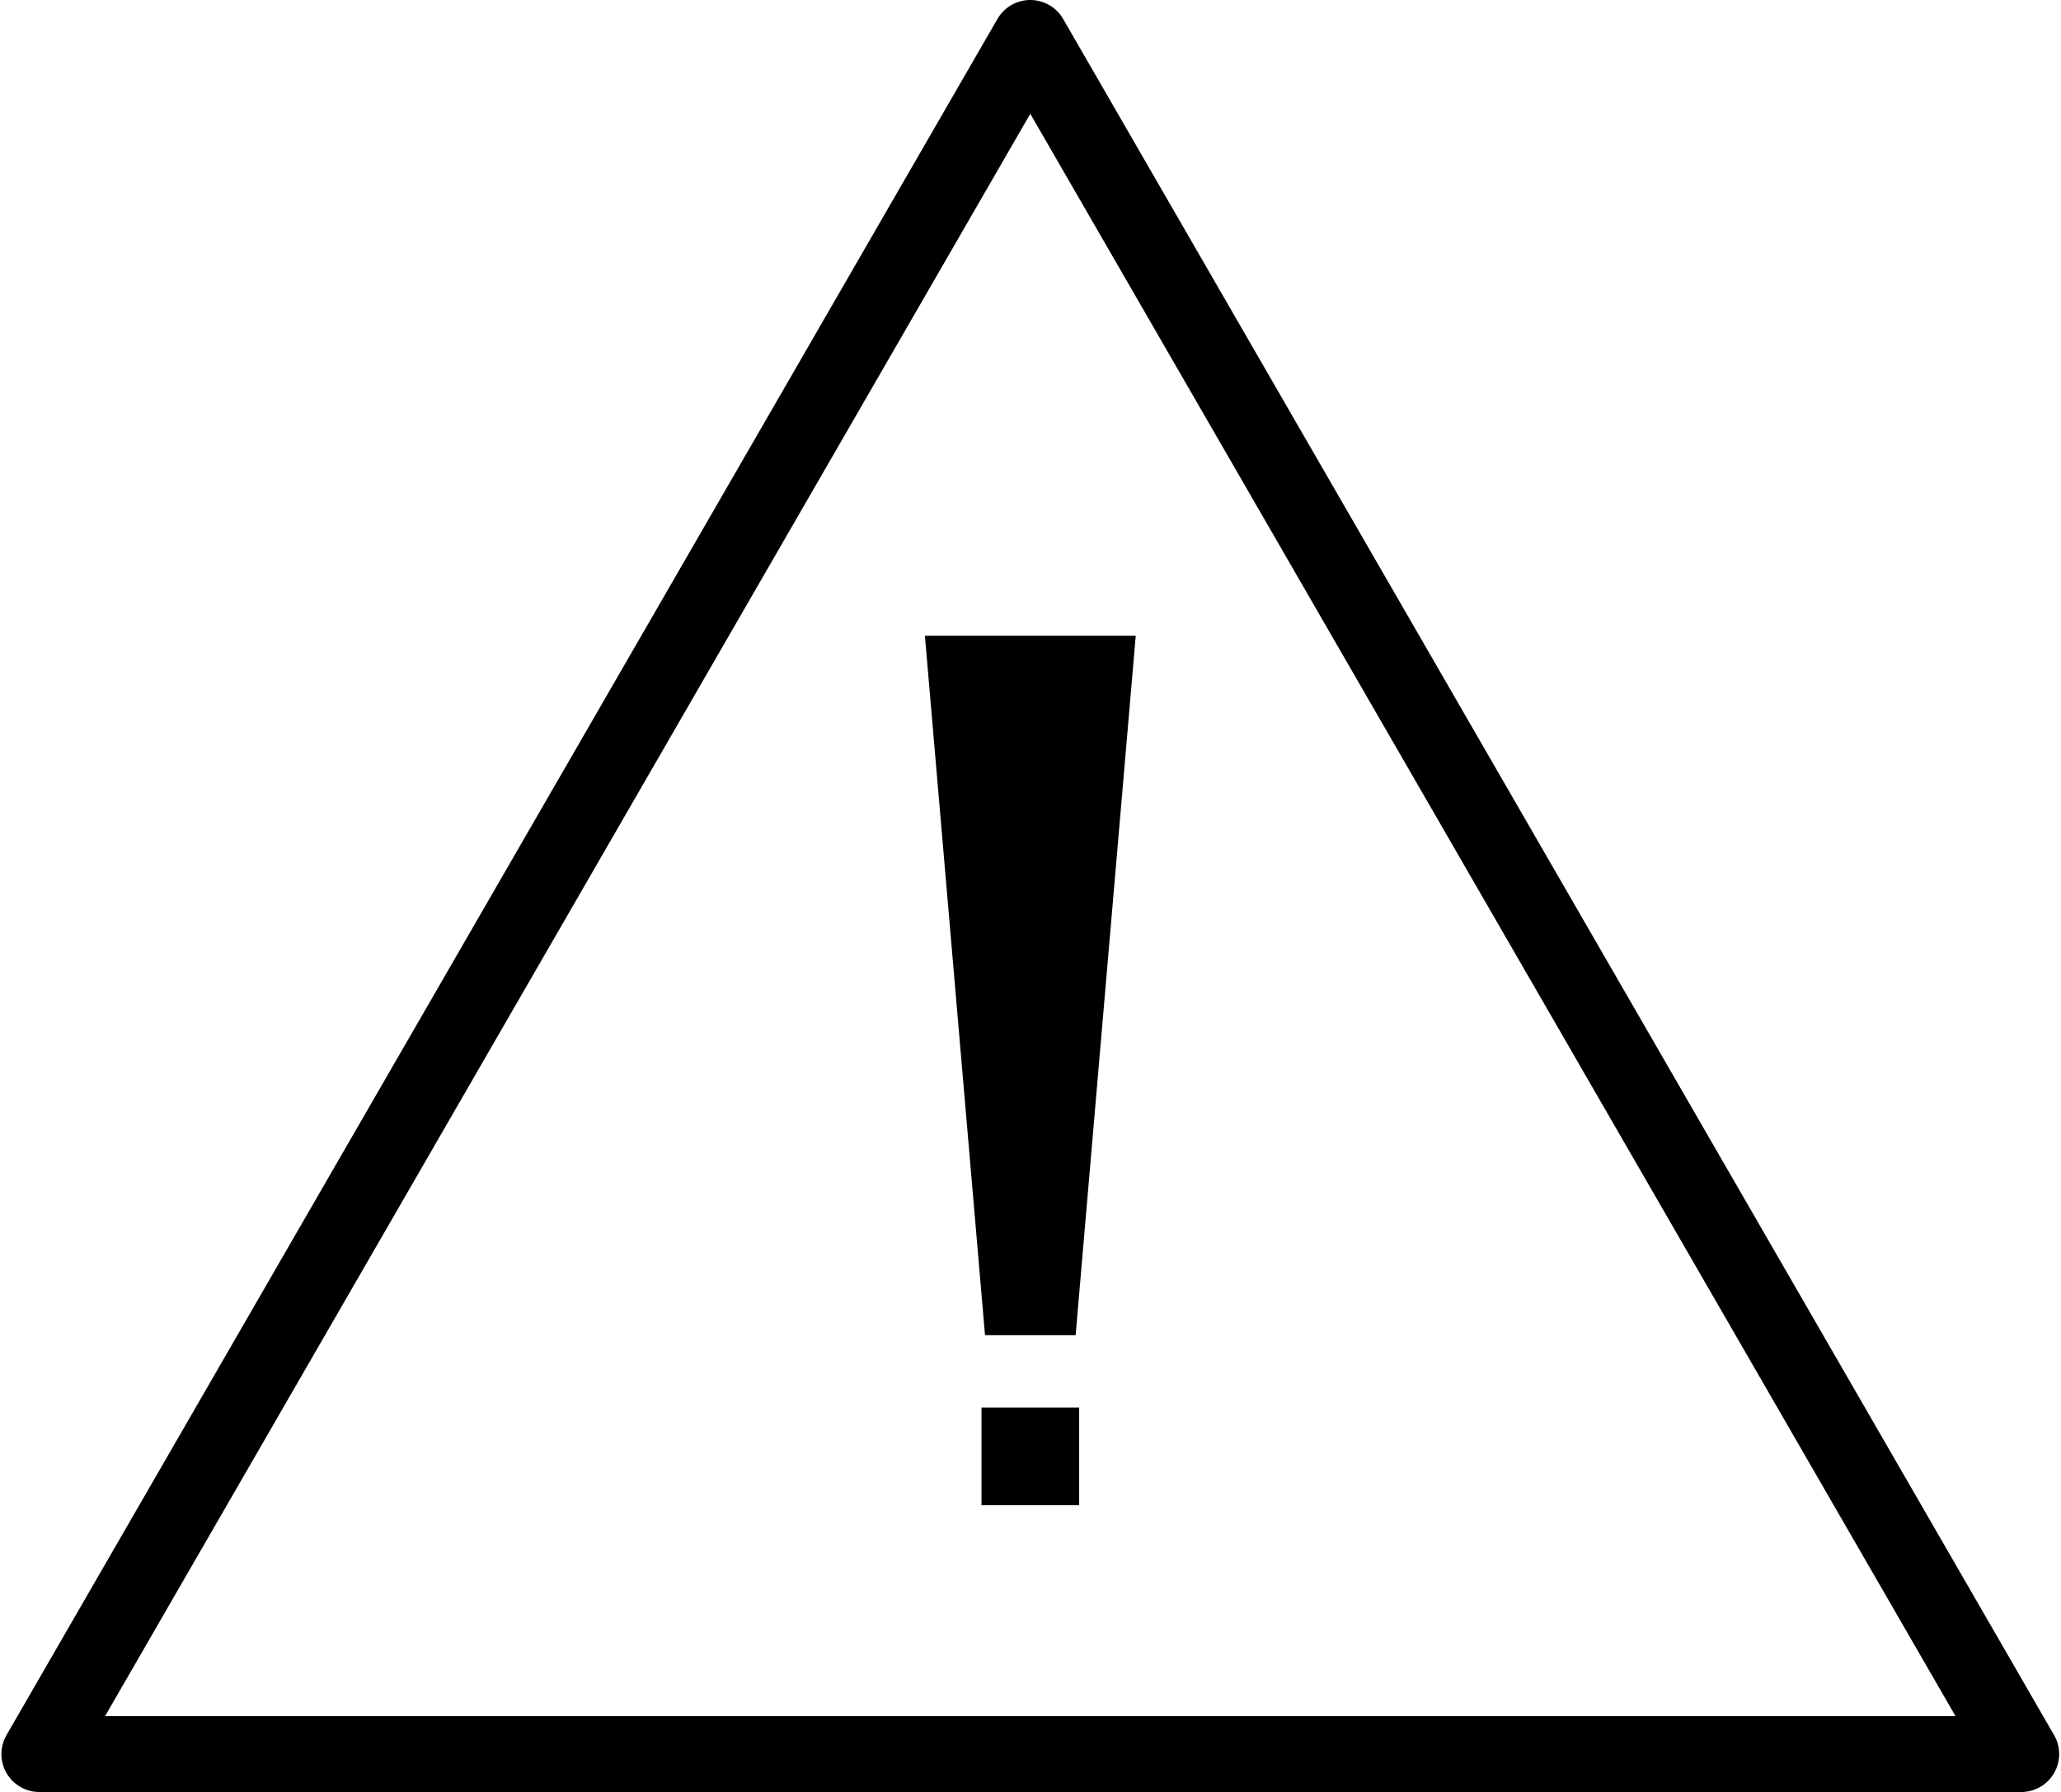 <?xml version="1.0" encoding="UTF-8"?>
<!DOCTYPE svg PUBLIC '-//W3C//DTD SVG 1.0//EN'
          'http://www.w3.org/TR/2001/REC-SVG-20010904/DTD/svg10.dtd'>
<svg height="253.8" preserveAspectRatio="xMidYMid meet" version="1.0" viewBox="-0.2 -0.0 291.8 253.8" width="291.8" xmlns="http://www.w3.org/2000/svg" xmlns:xlink="http://www.w3.org/1999/xlink" zoomAndPan="magnify"
><g
  ><path d="M145.67 5.37L5.37 248.38 285.97 248.38z" fill="none" stroke="#000" stroke-linecap="round" stroke-linejoin="round" stroke-miterlimit="10" stroke-width="10.742"
    /><g id="change1_1"
    ><path d="M139.26 189.06L130.75 90.02 160.6 90.02 152.09 189.06z"
      /><path d="M138.76 199.31H152.59V213.14H138.76z"
    /></g
  ></g
></svg
>

